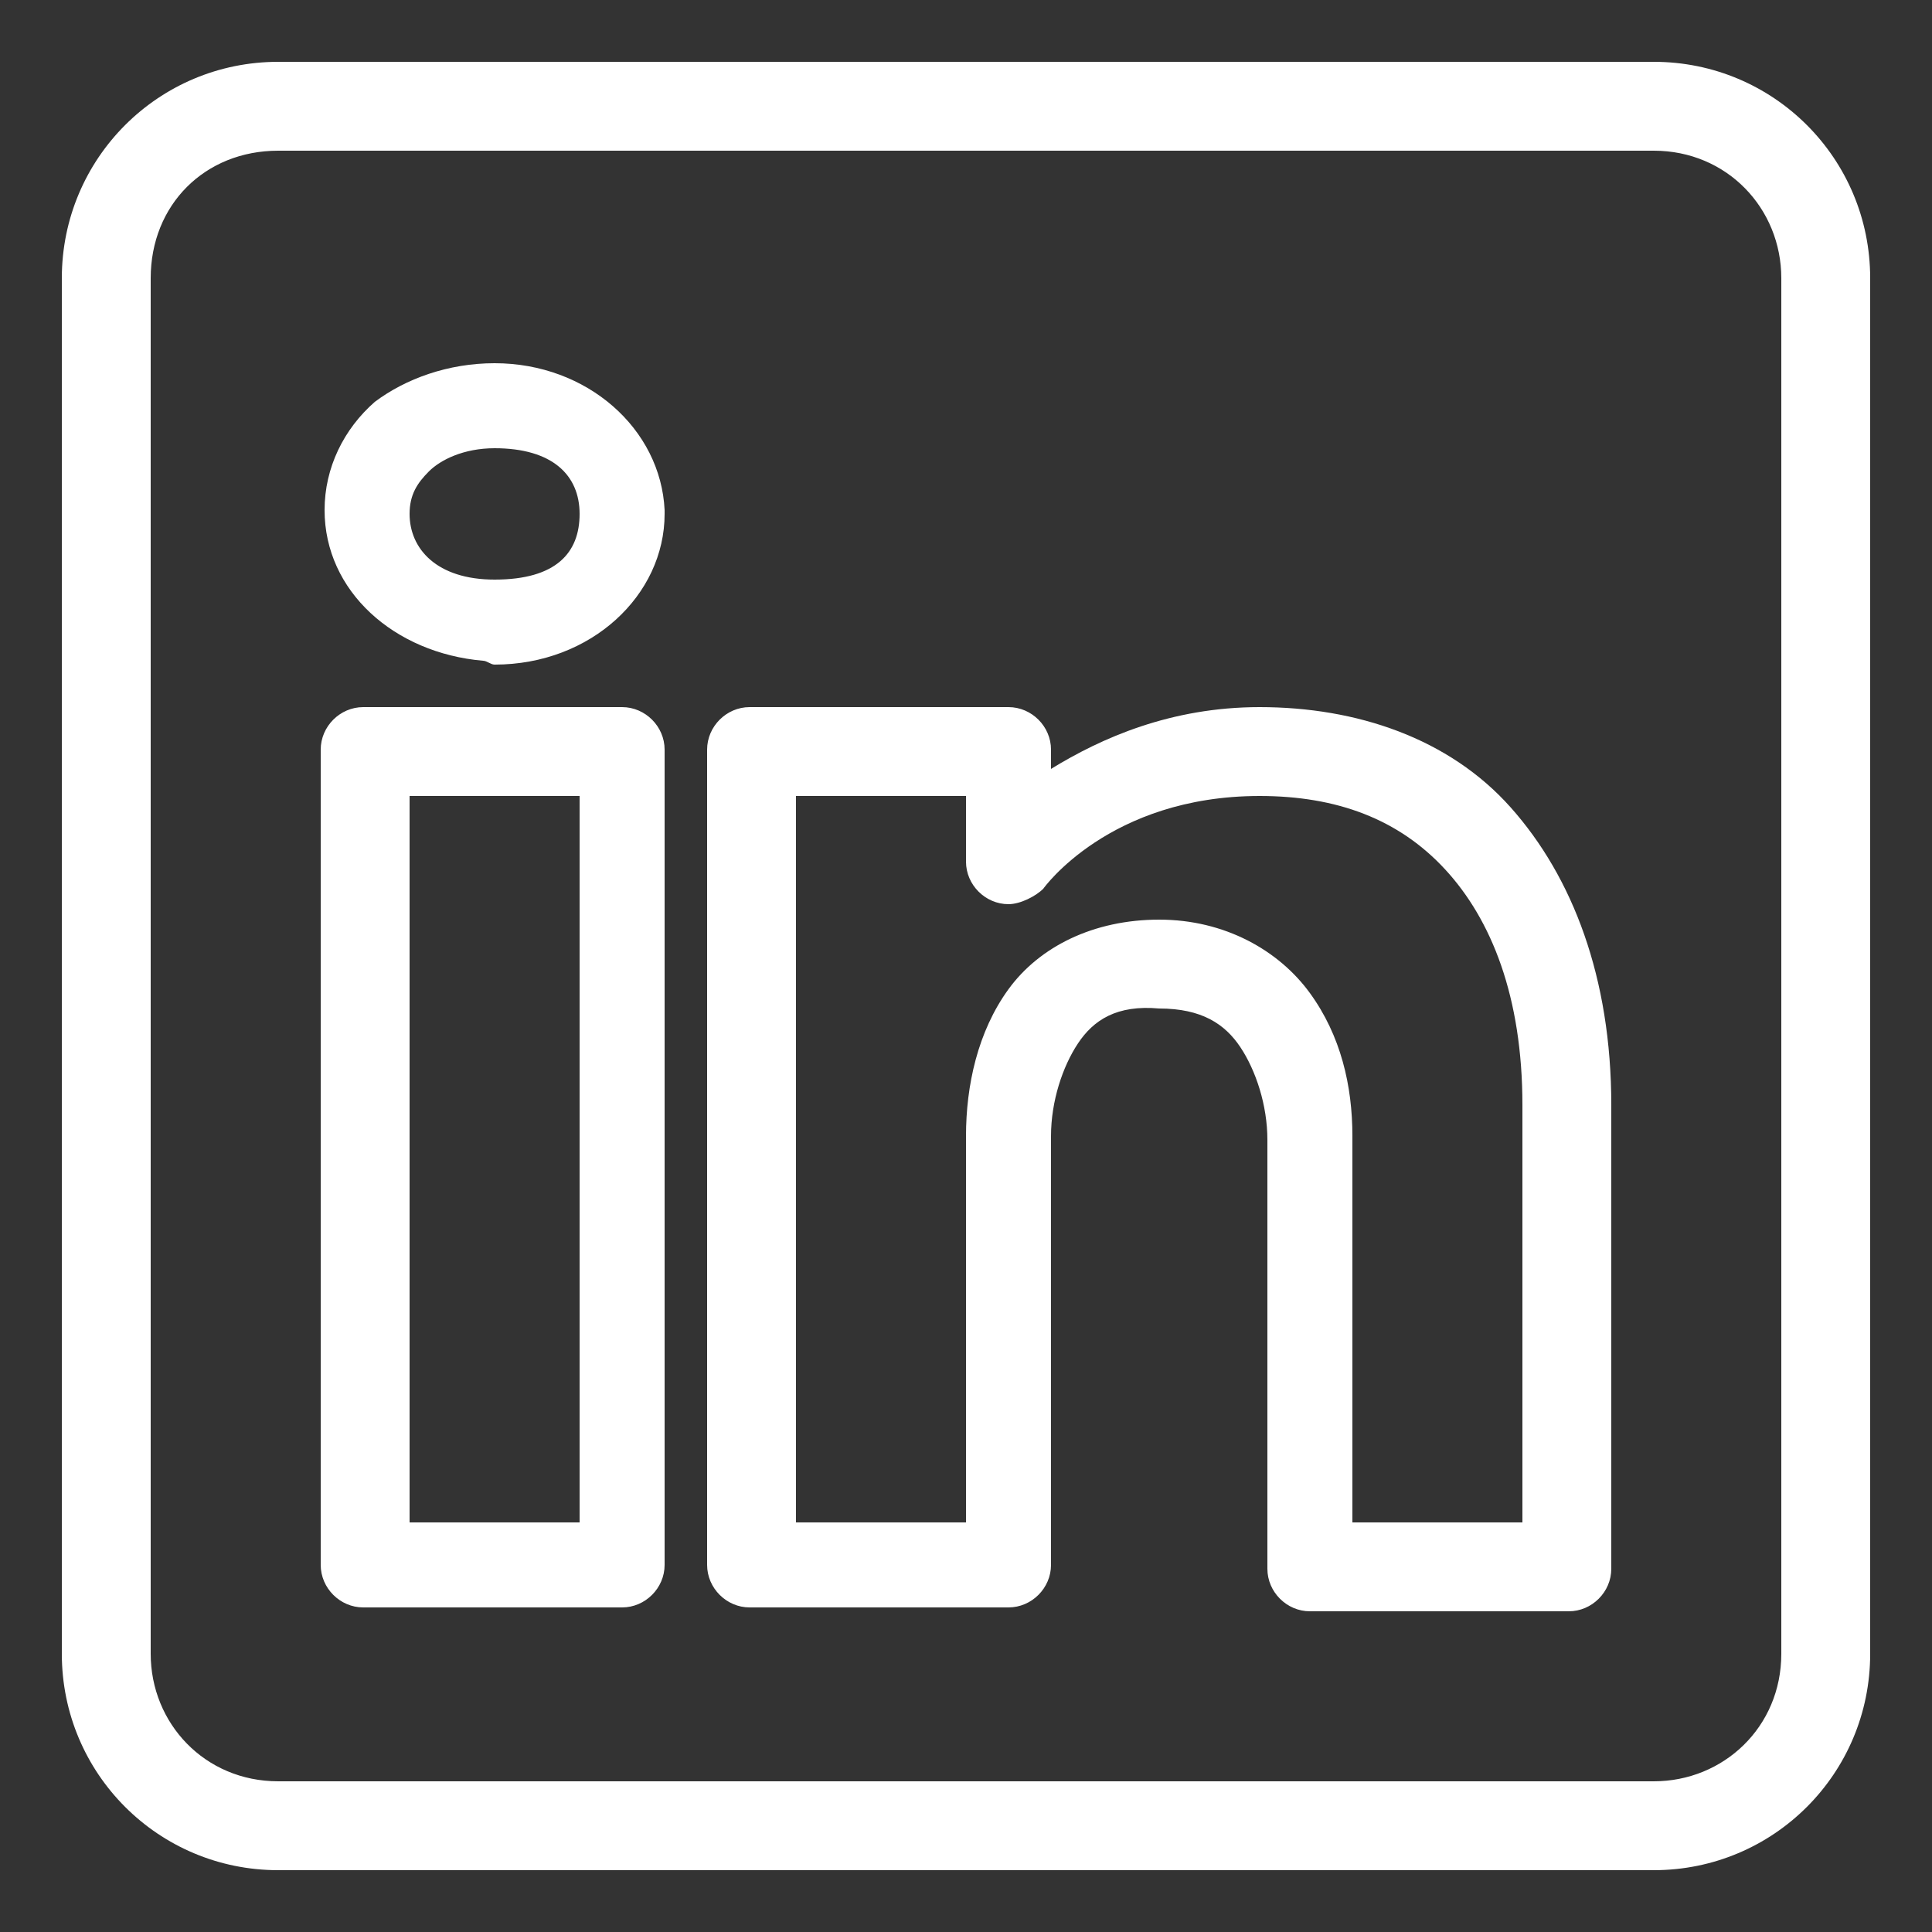 <?xml version="1.0" encoding="utf-8"?>
<!-- Generator: Adobe Illustrator 27.6.1, SVG Export Plug-In . SVG Version: 6.00 Build 0)  -->
<svg version="1.1" id="Ebene_1" xmlns="http://www.w3.org/2000/svg" xmlns:xlink="http://www.w3.org/1999/xlink" x="0px" y="0px"
	 viewBox="0 0 50 50" style="enable-background:new 0 0 50 50;" xml:space="preserve">
<rect x="0" y="0" width="50" height="50" fill="#333333" stroke="none"/>
<style type="text/css">
	.st0{fill:#FFFFFF;}
</style>
<path class="st0" d="M7.2,1.6c-3.1,0-5.6,2.5-5.6,5.6v35.6c0,3.1,2.5,5.6,5.6,5.6h35.6c3.1,0,5.6-2.5,5.6-5.6V7.2
	c0-3.1-2.5-5.6-5.6-5.6H7.2z M7.2,3.9h35.6c1.9,0,3.3,1.5,3.3,3.3v35.6c0,1.9-1.5,3.3-3.3,3.3H7.2c-1.9,0-3.3-1.5-3.3-3.3V7.2
	C3.9,5.3,5.3,3.9,7.2,3.9z M12.8,9.4c-1.2,0-2.3,0.4-3.1,1c-0.8,0.7-1.3,1.7-1.3,2.8c0,2.1,1.8,3.7,4.1,3.9c0,0,0,0,0,0
	c0.1,0,0.2,0.1,0.3,0.1c2.5,0,4.4-1.8,4.4-3.9c0,0,0,0,0-0.1C17.1,11.1,15.2,9.4,12.8,9.4z M12.8,11.6c1.5,0,2.2,0.7,2.2,1.7
	c0,1-0.6,1.7-2.2,1.7c-1.5,0-2.2-0.8-2.2-1.7c0-0.5,0.2-0.8,0.5-1.1C11.4,11.9,12,11.6,12.8,11.6z M9.4,18.3c-0.6,0-1.1,0.5-1.1,1.1
	v21.1c0,0.6,0.5,1.1,1.1,1.1h6.7c0.6,0,1.1-0.5,1.1-1.1V34V19.4c0-0.6-0.5-1.1-1.1-1.1H9.4z M19.4,18.3c-0.6,0-1.1,0.5-1.1,1.1v21.1
	c0,0.6,0.5,1.1,1.1,1.1h6.7c0.6,0,1.1-0.5,1.1-1.1V29.4c0-0.9,0.3-1.8,0.7-2.4c0.4-0.6,1-1,2.1-0.9c1.1,0,1.7,0.4,2.1,1
	c0.4,0.6,0.7,1.5,0.7,2.4v11.1c0,0.6,0.5,1.1,1.1,1.1h6.7c0.6,0,1.1-0.5,1.1-1.1V28.6c0-3.3-1-5.9-2.6-7.7s-4-2.6-6.5-2.6
	c-2.3,0-4.1,0.8-5.4,1.6v-0.5c0-0.6-0.5-1.1-1.1-1.1H19.4z M10.5,20.6H15V34v5.4h-4.4V20.6z M20.6,20.6H25v1.7
	c0,0.6,0.5,1.1,1.1,1.1c0.3,0,0.7-0.2,0.9-0.4c0,0,1.7-2.4,5.6-2.4c2,0,3.6,0.6,4.8,1.9c1.2,1.3,2,3.3,2,6.1v10.8H35v-10
	c0-1.3-0.3-2.6-1.1-3.7s-2.2-1.9-3.9-1.9c-1.7,0-3.1,0.7-3.9,1.8S25,28.1,25,29.4v10h-4.4V20.6z"/>
</svg>
